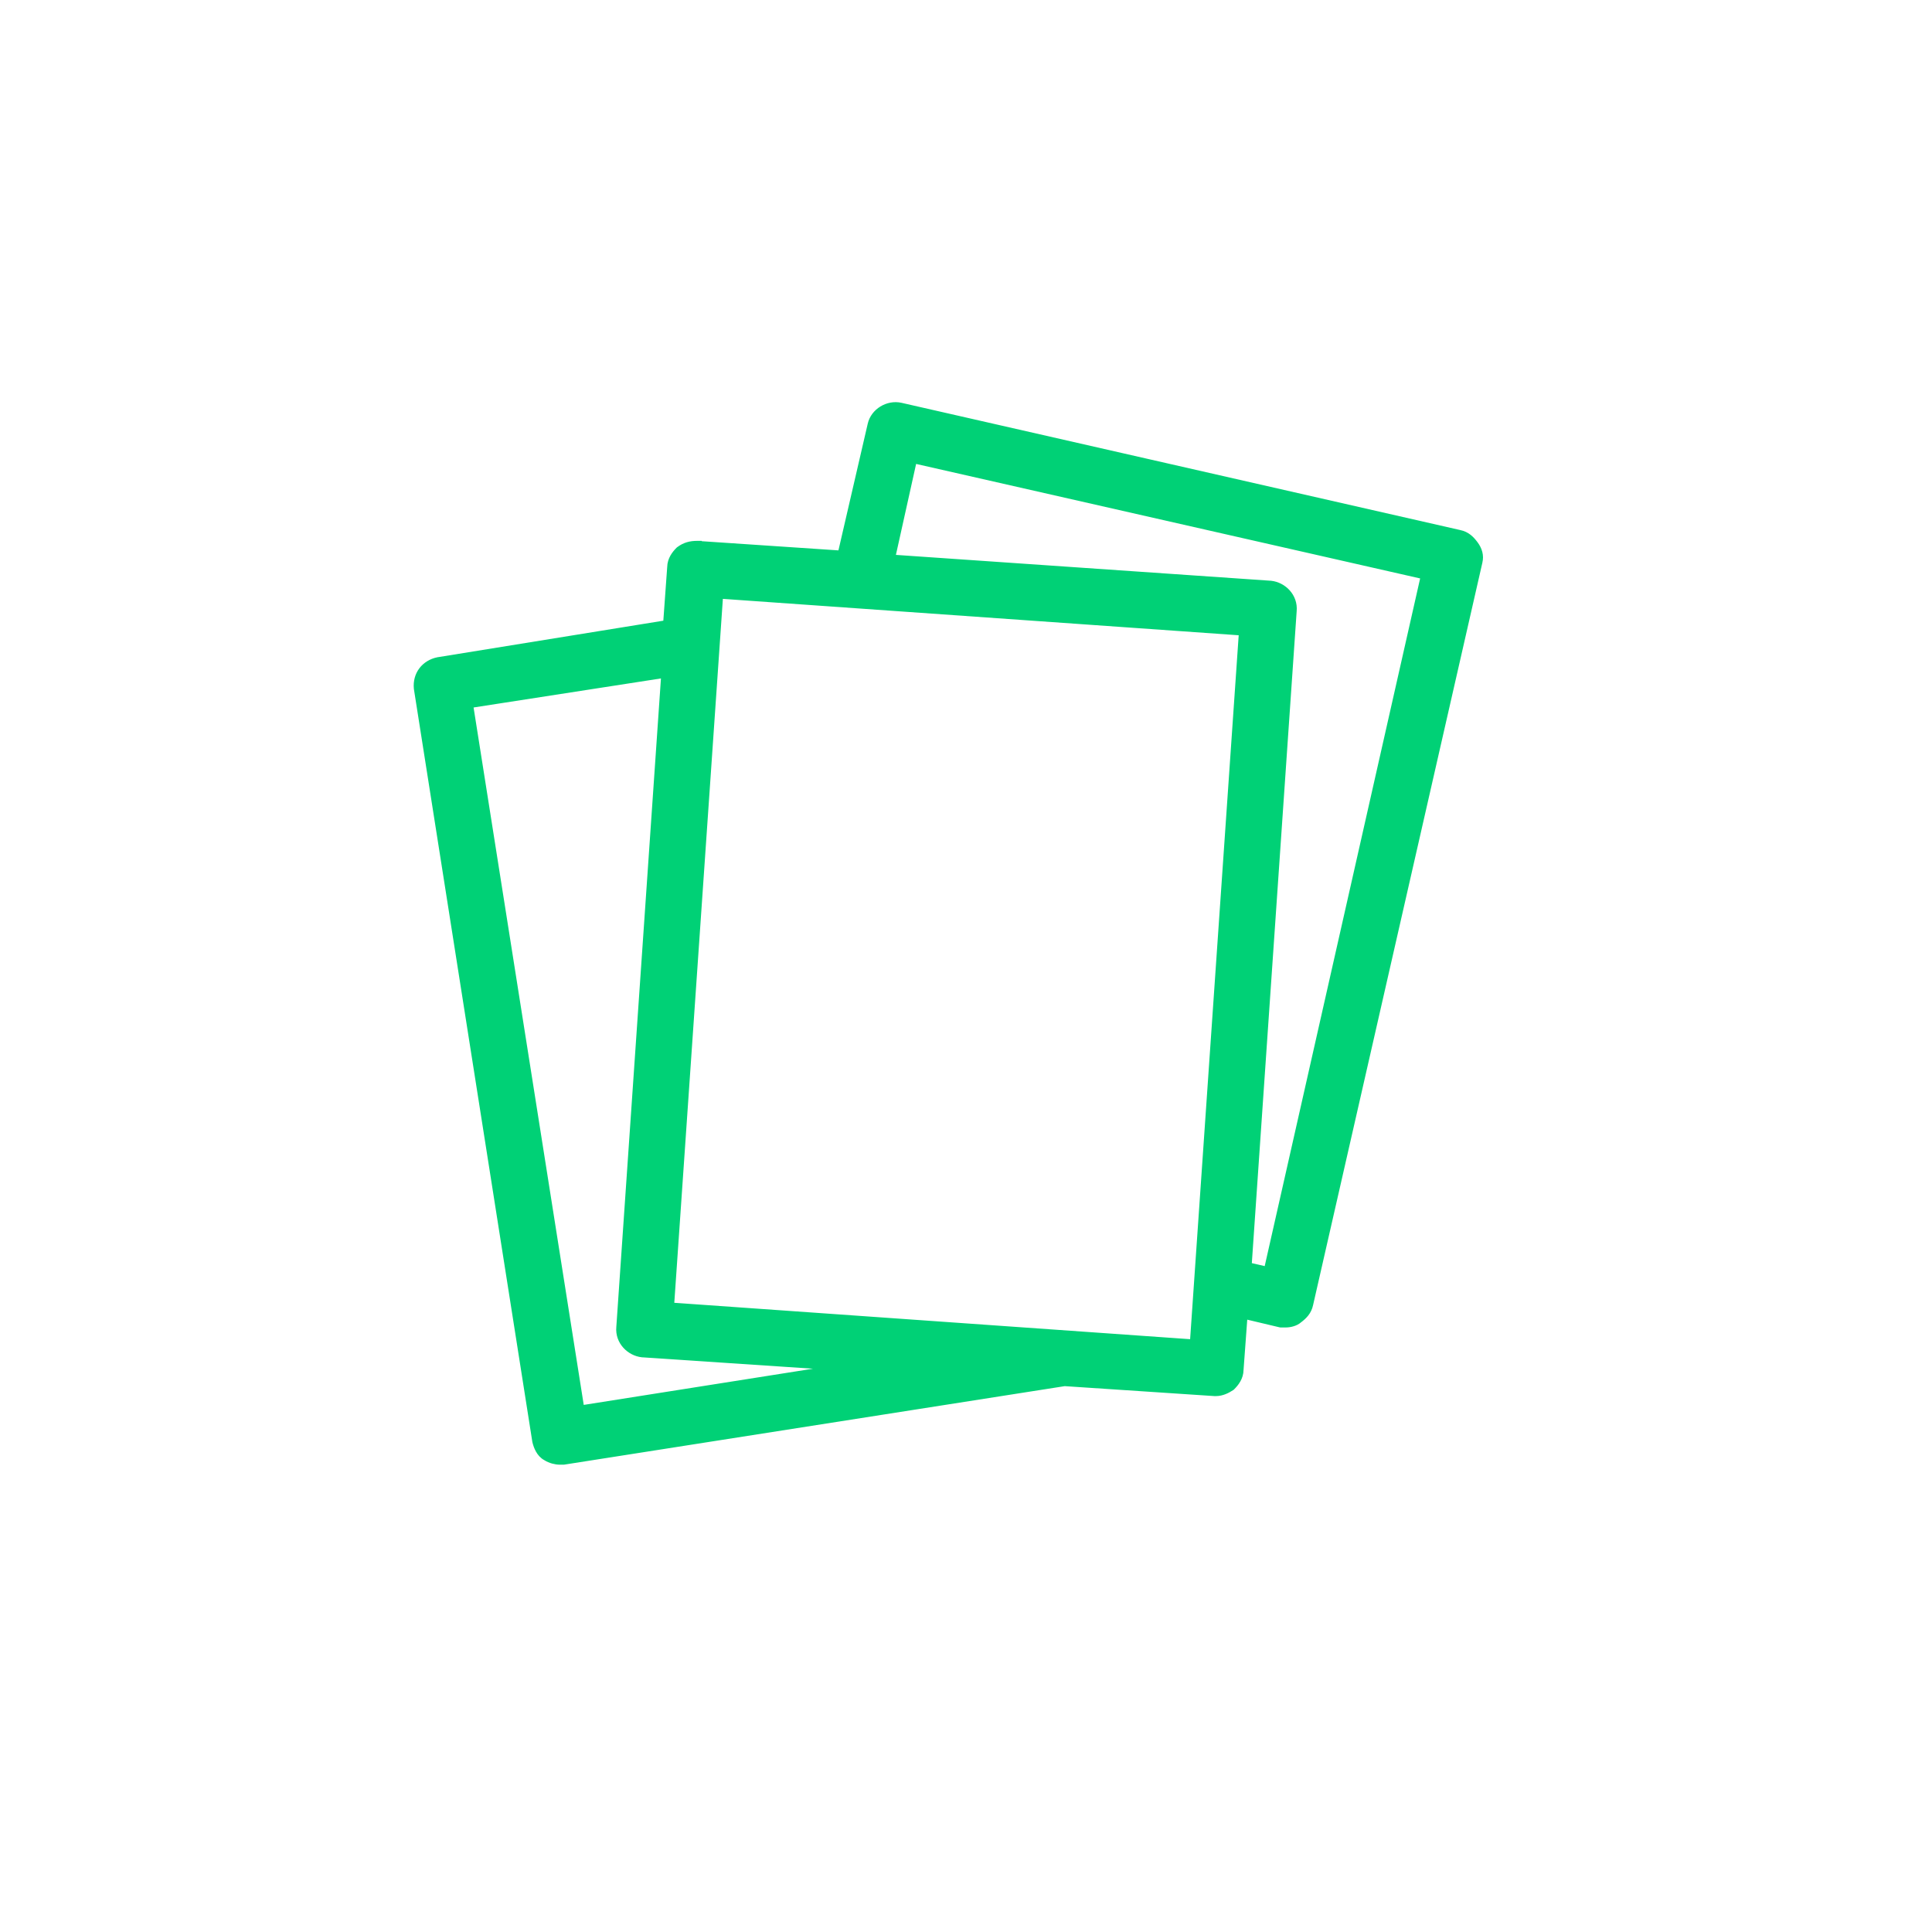<svg width="44" height="44" viewBox="0 0 44 44" fill="none" xmlns="http://www.w3.org/2000/svg">
<g id="03">
<g id="Group 1369312">
<g id="Group">
<g id="Group_2">
<path id="Vector" d="M28.221 31.195L28.314 29.93L29.157 30.13L29.168 30.132H29.18H29.18H29.18H29.18H29.18H29.181H29.181H29.181H29.181H29.181H29.181H29.181H29.182H29.182H29.182H29.182H29.182H29.183H29.183H29.183H29.183H29.183H29.183H29.183H29.184H29.184H29.184H29.184H29.184H29.184H29.184H29.185H29.185H29.185H29.185H29.185H29.186H29.186H29.186H29.186H29.186H29.186H29.186H29.187H29.187H29.187H29.187H29.187H29.188H29.188H29.188H29.188H29.188H29.188H29.189H29.189H29.189H29.189H29.189H29.189H29.19H29.19H29.19H29.19H29.19H29.191H29.191H29.191H29.191H29.191H29.192H29.192H29.192H29.192H29.192H29.192H29.193H29.193H29.193H29.193H29.193H29.194H29.194H29.194H29.194H29.194H29.195H29.195H29.195H29.195H29.195H29.195H29.196H29.196H29.196H29.196H29.196H29.197H29.197H29.197H29.197H29.197H29.198H29.198H29.198H29.198H29.198H29.198H29.199H29.199H29.199H29.199H29.2H29.2H29.2H29.2H29.2H29.201H29.201H29.201H29.201H29.201H29.201H29.202H29.202H29.202H29.202H29.203H29.203H29.203H29.203H29.203H29.203H29.204H29.204H29.204H29.204H29.204H29.205H29.205H29.205H29.205H29.206H29.206H29.206H29.206H29.206H29.207H29.207H29.207H29.207H29.207H29.208H29.208H29.208H29.208H29.209H29.209H29.209H29.209H29.209H29.209H29.21H29.21H29.21H29.21H29.211H29.211H29.211H29.211H29.212H29.212H29.212H29.212H29.212H29.212H29.213H29.213H29.213H29.213H29.214H29.214H29.214H29.214H29.215H29.215H29.215H29.215H29.215H29.215H29.216H29.216H29.216H29.216H29.217H29.217H29.217H29.217H29.218H29.218H29.218H29.218H29.218H29.219H29.219H29.219H29.219H29.219H29.22H29.22H29.22H29.22H29.221H29.221H29.221H29.221H29.221H29.222H29.222H29.222H29.222H29.223H29.223H29.223H29.223H29.223H29.224H29.224H29.224H29.224H29.224H29.225H29.225H29.225H29.225H29.226H29.226H29.226H29.226H29.227H29.227H29.227H29.227H29.227H29.228H29.228H29.228H29.228H29.229H29.229H29.229H29.229H29.229H29.23H29.23H29.23H29.23H29.23H29.231H29.231H29.231H29.231H29.232H29.232H29.232H29.232H29.233H29.233H29.233H29.233H29.233H29.234H29.234H29.234H29.234H29.235H29.235H29.235H29.235H29.235H29.236H29.236H29.236H29.236H29.236H29.237H29.237H29.237H29.237H29.238H29.238H29.238H29.238H29.238H29.239H29.239H29.239H29.239H29.239H29.24H29.24H29.24H29.24H29.241H29.241H29.241H29.241H29.241H29.242H29.242H29.242H29.242H29.243H29.243H29.243H29.243H29.244H29.244H29.244H29.244H29.244H29.245H29.245H29.245H29.245H29.245H29.246H29.246H29.246H29.246H29.247H29.247H29.247H29.247H29.247H29.248H29.248H29.248H29.248H29.248H29.249H29.249H29.249H29.249H29.25H29.25H29.25H29.25H29.25H29.251H29.251H29.251H29.251H29.251H29.252H29.252H29.252H29.252H29.253H29.253H29.253H29.253H29.253H29.253H29.254H29.254H29.254H29.254H29.255H29.255H29.255H29.255H29.255H29.256H29.256H29.256H29.256H29.256H29.257H29.257H29.257H29.257H29.257H29.258H29.258H29.258H29.258H29.258H29.259H29.259H29.259H29.259H29.259H29.26H29.26H29.26H29.26H29.26H29.261H29.261H29.261H29.261H29.261H29.262H29.262H29.262H29.262H29.262H29.263H29.263H29.263H29.263H29.263H29.264H29.264H29.264H29.264H29.264H29.265H29.265H29.265H29.265H29.265H29.265H29.266H29.266H29.266H29.266H29.266H29.267H29.267H29.267H29.267H29.267H29.268H29.268H29.268H29.268H29.268H29.268H29.269H29.269H29.269H29.269H29.269H29.27H29.27H29.27H29.27H29.27H29.27H29.271H29.271H29.271H29.271H29.271H29.272H29.272H29.272H29.272H29.272H29.272H29.273H29.273H29.273H29.273H29.273H29.273H29.274H29.274H29.274H29.274H29.274H29.274H29.275H29.275H29.275H29.275H29.275H29.276H29.276H29.276H29.276H29.276H29.276H29.276H29.277H29.277H29.277H29.277H29.277H29.277H29.278H29.278H29.278H29.278H29.278H29.278H29.279H29.279H29.279H29.279H29.279H29.279H29.279H29.28H29.28H29.28H29.28H29.28H29.28H29.28H29.281C29.328 30.132 29.383 30.125 29.433 30.109C29.48 30.095 29.532 30.071 29.573 30.033C29.677 29.954 29.774 29.86 29.807 29.701L33.662 12.795C33.662 12.794 33.662 12.794 33.662 12.793C33.696 12.658 33.658 12.527 33.569 12.408C33.489 12.301 33.395 12.201 33.233 12.169L20.508 9.271L20.508 9.271C20.23 9.209 19.922 9.39 19.859 9.674C19.859 9.674 19.859 9.674 19.859 9.674L19.173 12.64L15.881 12.419L15.881 12.418H15.874C15.732 12.418 15.608 12.448 15.487 12.539L15.481 12.543L15.476 12.548C15.396 12.628 15.297 12.752 15.295 12.918L15.201 14.222L9.987 15.066L9.987 15.066L9.983 15.066C9.682 15.127 9.495 15.374 9.525 15.678L9.525 15.678L9.526 15.684L12.222 32.82L12.222 32.82L12.224 32.829C12.238 32.884 12.259 32.95 12.294 33.011C12.327 33.07 12.376 33.131 12.447 33.168C12.54 33.228 12.658 33.257 12.749 33.257H12.749H12.75H12.75H12.75H12.75H12.75H12.75H12.751H12.751H12.751H12.751H12.751H12.751H12.751H12.752H12.752H12.752H12.752H12.752H12.752H12.752H12.753H12.753H12.753H12.753H12.753H12.753H12.754H12.754H12.754H12.754H12.754H12.754H12.754H12.755H12.755H12.755H12.755H12.755H12.755H12.755H12.756H12.756H12.756H12.756H12.756H12.756H12.757H12.757H12.757H12.757H12.757H12.757H12.757H12.758H12.758H12.758H12.758H12.758H12.758H12.758H12.758H12.759H12.759H12.759H12.759H12.759H12.759H12.76H12.76H12.76H12.76H12.76H12.76H12.76H12.761H12.761H12.761H12.761H12.761H12.761H12.761H12.762H12.762H12.762H12.762H12.762H12.762H12.762H12.763H12.763H12.763H12.763H12.763H12.763H12.764H12.764H12.764H12.764H12.764H12.764H12.764H12.765H12.765H12.765H12.765H12.765H12.765H12.765H12.766H12.766H12.766H12.766H12.766H12.766H12.767H12.767H12.767H12.767H12.767H12.767H12.767H12.768H12.768H12.768H12.768H12.768H12.768H12.768H12.769H12.769H12.769H12.769H12.769H12.769H12.77H12.77H12.77H12.77H12.77H12.77H12.77H12.771H12.771H12.771H12.771H12.771H12.771H12.771H12.771H12.772H12.772H12.772H12.772H12.772H12.772H12.773H12.773H12.773H12.773H12.773H12.773H12.773H12.774H12.774H12.774H12.774H12.774H12.774H12.774H12.775H12.775H12.775H12.775H12.775H12.775H12.775H12.776H12.776H12.776H12.776H12.776H12.776H12.777H12.777H12.777H12.777H12.777H12.777H12.777H12.778H12.778H12.778H12.778H12.778H12.778H12.778H12.779H12.779H12.779H12.779H12.779H12.779H12.78H12.78H12.78H12.78H12.78H12.78H12.78H12.78H12.781H12.781H12.781H12.781H12.781H12.781H12.782H12.782H12.782H12.782H12.782H12.782H12.782H12.783H12.783H12.783H12.783H12.783H12.783H12.784H12.784H12.784H12.784H12.784H12.784H12.784H12.784H12.785H12.785H12.785H12.785H12.785H12.785H12.786H12.786H12.786H12.786H12.786H12.786H12.786H12.787H12.787H12.787H12.787H12.787H12.787H12.787H12.788H12.788H12.788H12.788H12.788H12.788H12.789H12.789H12.789H12.789H12.789H12.789H12.789H12.79H12.79H12.79H12.79H12.79H12.79H12.79H12.791H12.791H12.791H12.791H12.791H12.791H12.791H12.792H12.792H12.792H12.792H12.792H12.792H12.793H12.793H12.793H12.793H12.793H12.793H12.793H12.793H12.794H12.794H12.794H12.794H12.794H12.794H12.795H12.795H12.795H12.795H12.795H12.795H12.795H12.796H12.796H12.796H12.796H12.796H12.796H12.796H12.797H12.797H12.797H12.797H12.797H12.797H12.797H12.798H12.798H12.798H12.798H12.798H12.798H12.799H12.799H12.799H12.799H12.799H12.799H12.799H12.8H12.8H12.8H12.8H12.8H12.8H12.8H12.801H12.801H12.801H12.801H12.801H12.801H12.802H12.802H12.802H12.802H12.802H12.802H12.802H12.803H12.803H12.803H12.803H12.803H12.803H12.803H12.804H12.804H12.804H12.804H12.804H12.804H12.804H12.805H12.805H12.805H12.805H12.805H12.805H12.806H12.806H12.806H12.806H12.806H12.806H12.806H12.806H12.807H12.807H12.807H12.807H12.807H12.807H12.807H12.808H12.808H12.808H12.808H12.808H12.808H12.809H12.809H12.809H12.809H12.809H12.809H12.809H12.81H12.81H12.81H12.81H12.81H12.81H12.81H12.811H12.811H12.811H12.811H12.811H12.811H12.812H12.812H12.812H12.812H12.812H12.812H12.812H12.813H12.813H12.813H12.813H12.813H12.813H12.813H12.814H12.814H12.814H12.814H12.814H12.814H12.815H12.815H12.815H12.815H12.815H12.815H12.815H12.816H12.816H12.816H12.816H12.816H12.816H12.816H12.817H12.817H12.817H12.817H12.817H12.817H12.817H12.818H12.818H12.818H12.818H12.818H12.818H12.819H12.819H12.819H12.819H12.819H12.819H12.819H12.819H12.82H12.82H12.82H12.82H12.82H12.82H12.82H12.821H12.821H12.821H12.821H12.821H12.821H12.822H12.822H12.822H12.822H12.822H12.822H12.822H12.823H12.823H12.823H12.823H12.823H12.823H12.823H12.824H12.824H12.824H12.824H12.824H12.824H12.825H12.825H12.825H12.825H12.833L12.841 33.256L24.245 31.468L27.661 31.695L27.661 31.695H27.668H27.693C27.824 31.695 27.945 31.631 28.026 31.577L28.034 31.572L28.041 31.565C28.121 31.485 28.22 31.361 28.221 31.195ZM14.628 30.812L14.628 30.812L14.633 30.812L19.412 31.131L13.211 32.11L10.671 16.029L15.161 15.333L14.136 30.226C14.106 30.54 14.356 30.782 14.628 30.812ZM28.939 13.326L28.939 13.326L28.935 13.326L20.281 12.729L20.788 10.446L32.462 13.098L28.878 28.955L28.404 28.845L29.431 13.913C29.461 13.598 29.211 13.356 28.939 13.326ZM28.317 14.375L27.197 30.606L15.25 29.763L16.37 13.532L28.317 14.375Z" fill="#00D176" stroke="#00D176" stroke-width="0.2"/>
</g>
</g>
</g>
</g>
</svg>

